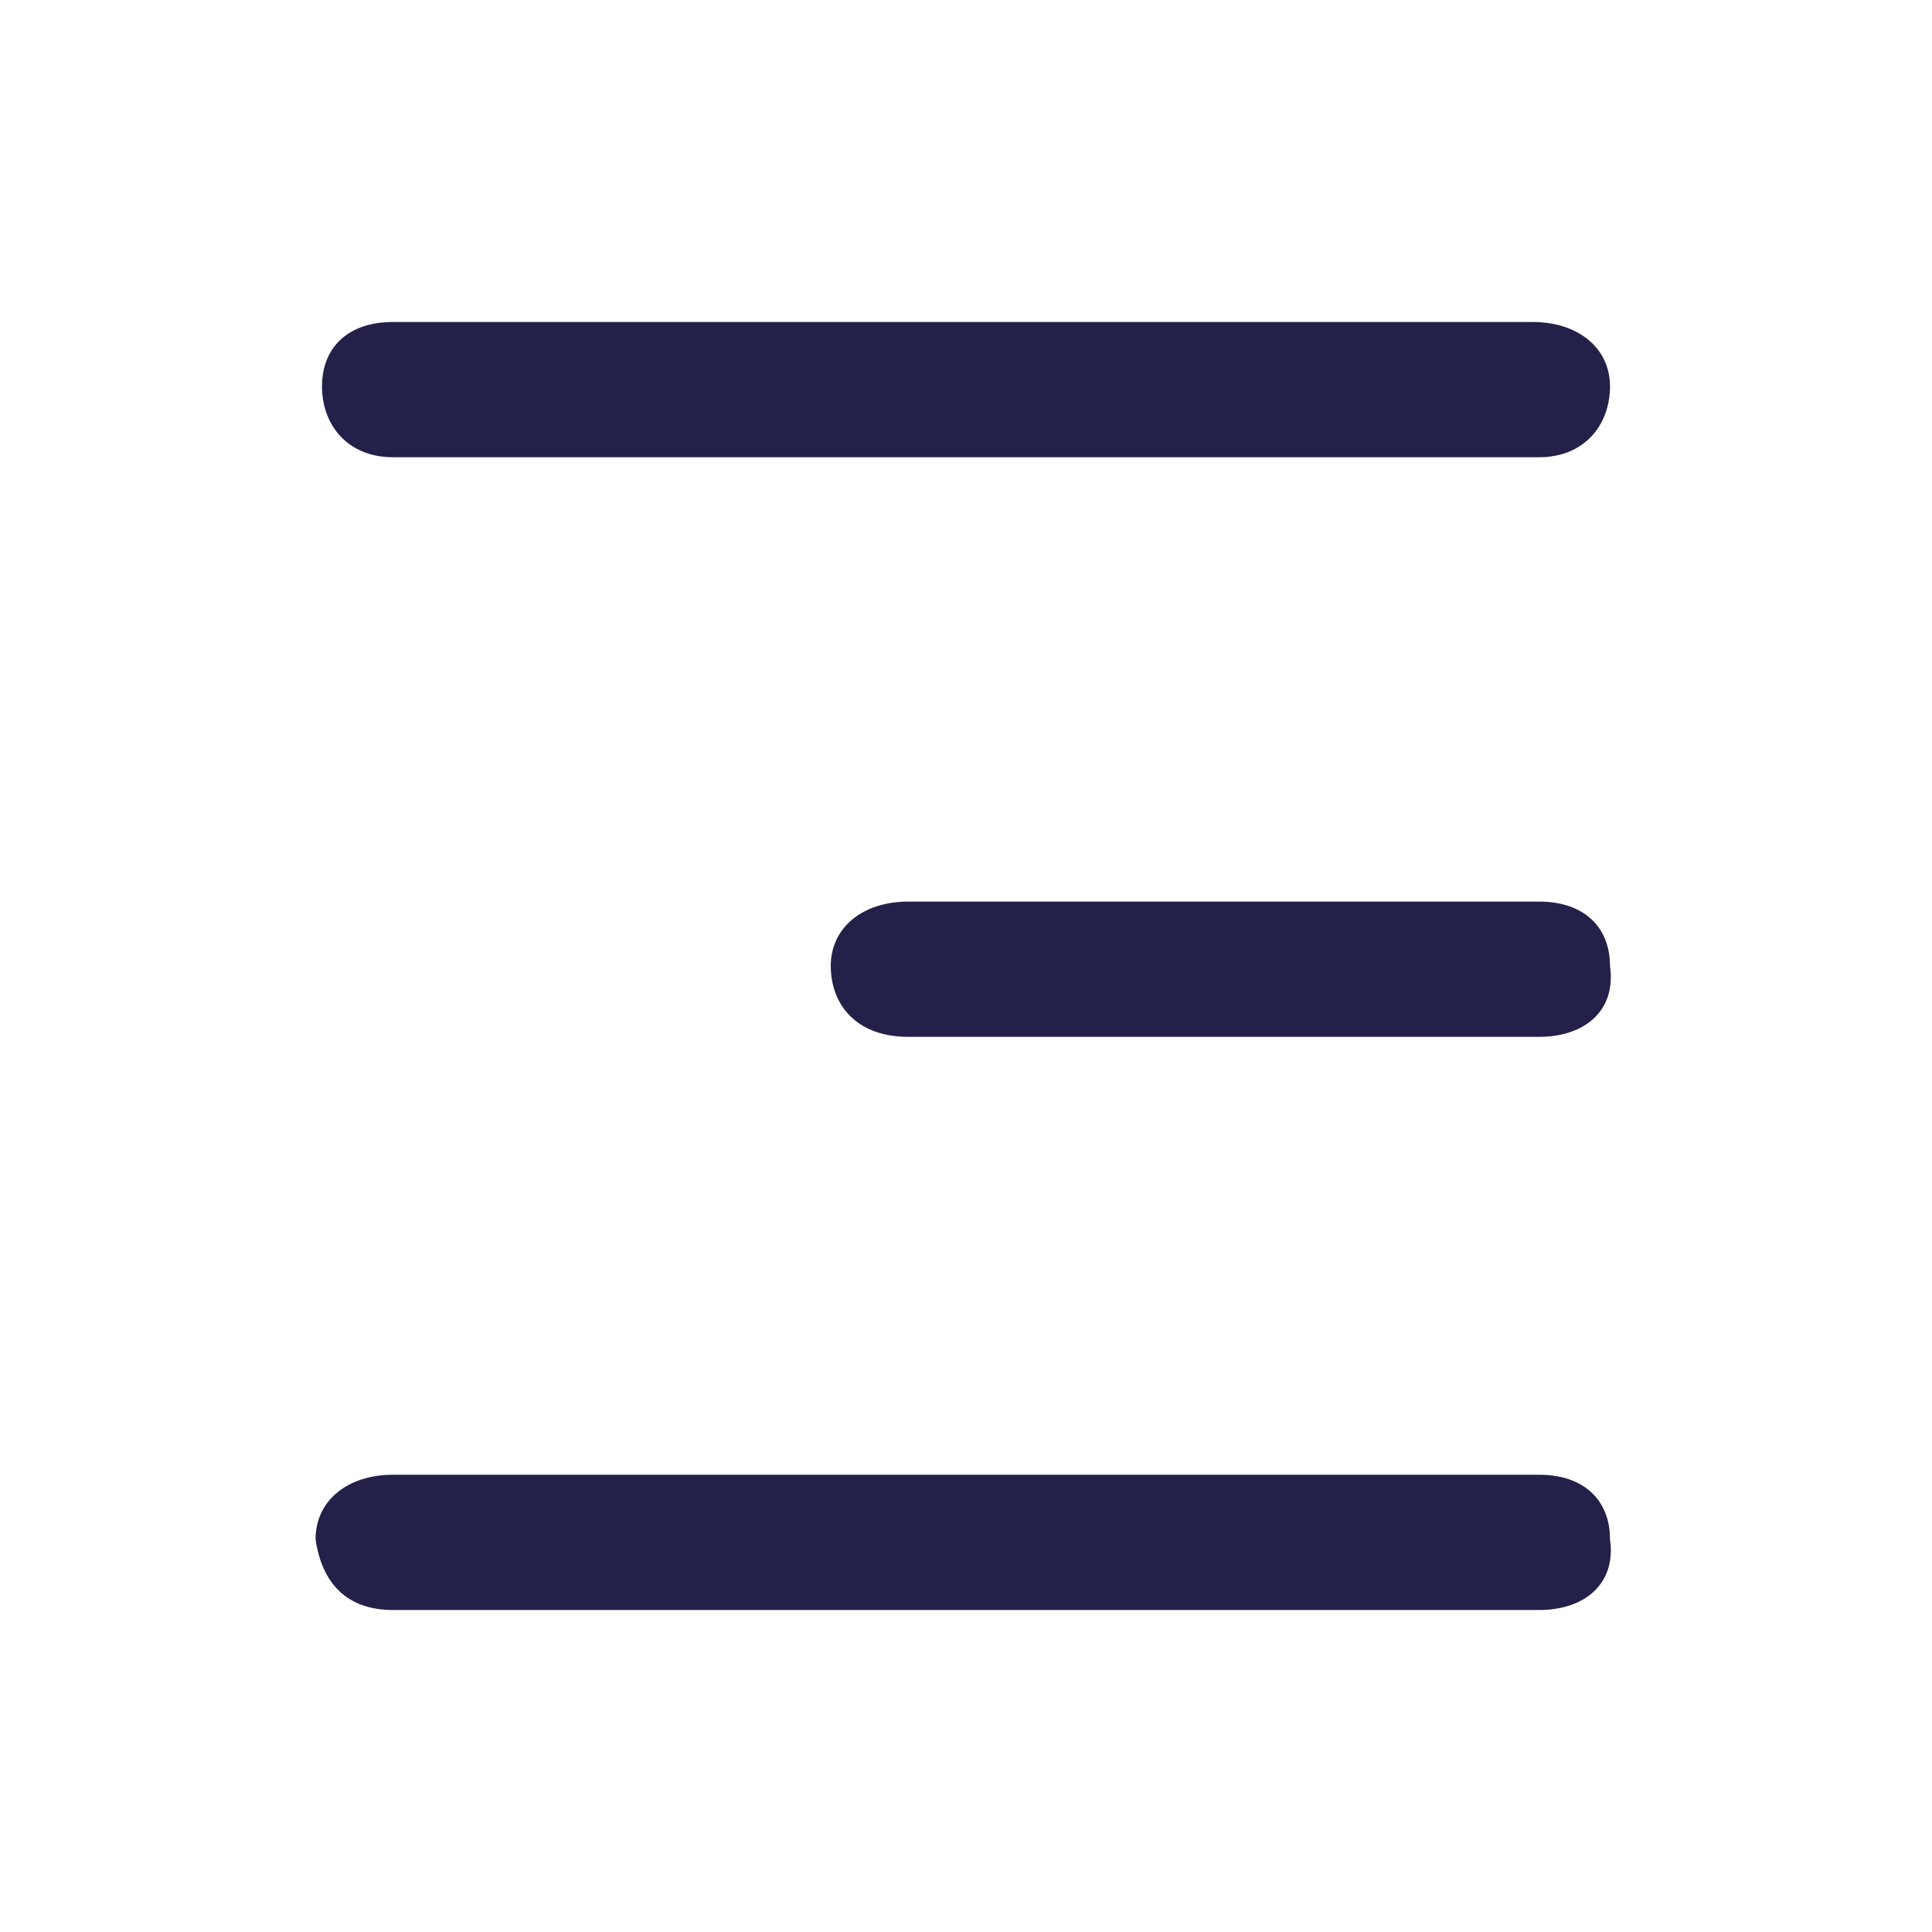 <?xml version="1.0" encoding="utf-8"?>
<!-- Generator: Adobe Illustrator 26.0.3, SVG Export Plug-In . SVG Version: 6.00 Build 0)  -->
<svg version="1.1" id="Calque_1" xmlns="http://www.w3.org/2000/svg" xmlns:xlink="http://www.w3.org/1999/xlink" x="0px" y="0px"
	 viewBox="0 0 30 30" style="enable-background:new 0 0 30 30;" xml:space="preserve">
<style type="text/css">
	.st0{opacity:0.23;fill-rule:evenodd;clip-rule:evenodd;fill:#73C1BA;}
	.st1{fill:#73C1BA;}
	.st2{fill:#F6C557;}
	.st3{fill:#232049;}
	.st4{fill-rule:evenodd;clip-rule:evenodd;fill:#232049;}
	.st5{fill:#FFFFFF;}
	.st6{fill-rule:evenodd;clip-rule:evenodd;fill:#FFFFFF;}
	.st7{fill:#ADB1C9;}
	.st8{fill-rule:evenodd;clip-rule:evenodd;fill:#ADB1C9;}
	.st9{fill-rule:evenodd;clip-rule:evenodd;fill:#73C1BA;}
	.st10{fill-rule:evenodd;clip-rule:evenodd;fill:#F6C557;}
	.st11{fill:#F2F2F2;}
	.st12{fill:none;}
</style>
<g>
	<path class="st4" d="M23.9,14c-1.6,0-3.2,0-4.9,0s-3.2,0-4.9,0c-0.7,0-1.2,0.4-1.2,1c0,0.6,0.4,1.1,1.2,1.1c3.3,0,6.5,0,9.8,0
		c0.7,0,1.2-0.4,1.1-1.1C25,14.4,24.6,14,23.9,14z"/>
	<path class="st4" d="M6.1,7.1c3.3,0,14.5,0,17.8,0C24.6,7.1,25,6.6,25,6c0-0.6-0.5-1-1.2-1c-1.6,0-3.2,0-4.9,0S7.8,5,6.1,5
		C5.4,5,5,5.4,5,6C5,6.6,5.4,7.1,6.1,7.1z"/>
	<path class="st4" d="M23.9,22.9c-1.6,0-3.2,0-4.9,0s-11.2,0-12.9,0c-0.7,0-1.2,0.4-1.2,1C5,24.6,5.4,25,6.1,25c3.3,0,14.5,0,17.8,0
		c0.7,0,1.2-0.4,1.1-1.1C25,23.3,24.6,22.9,23.9,22.9z"/>
</g>
</svg>
